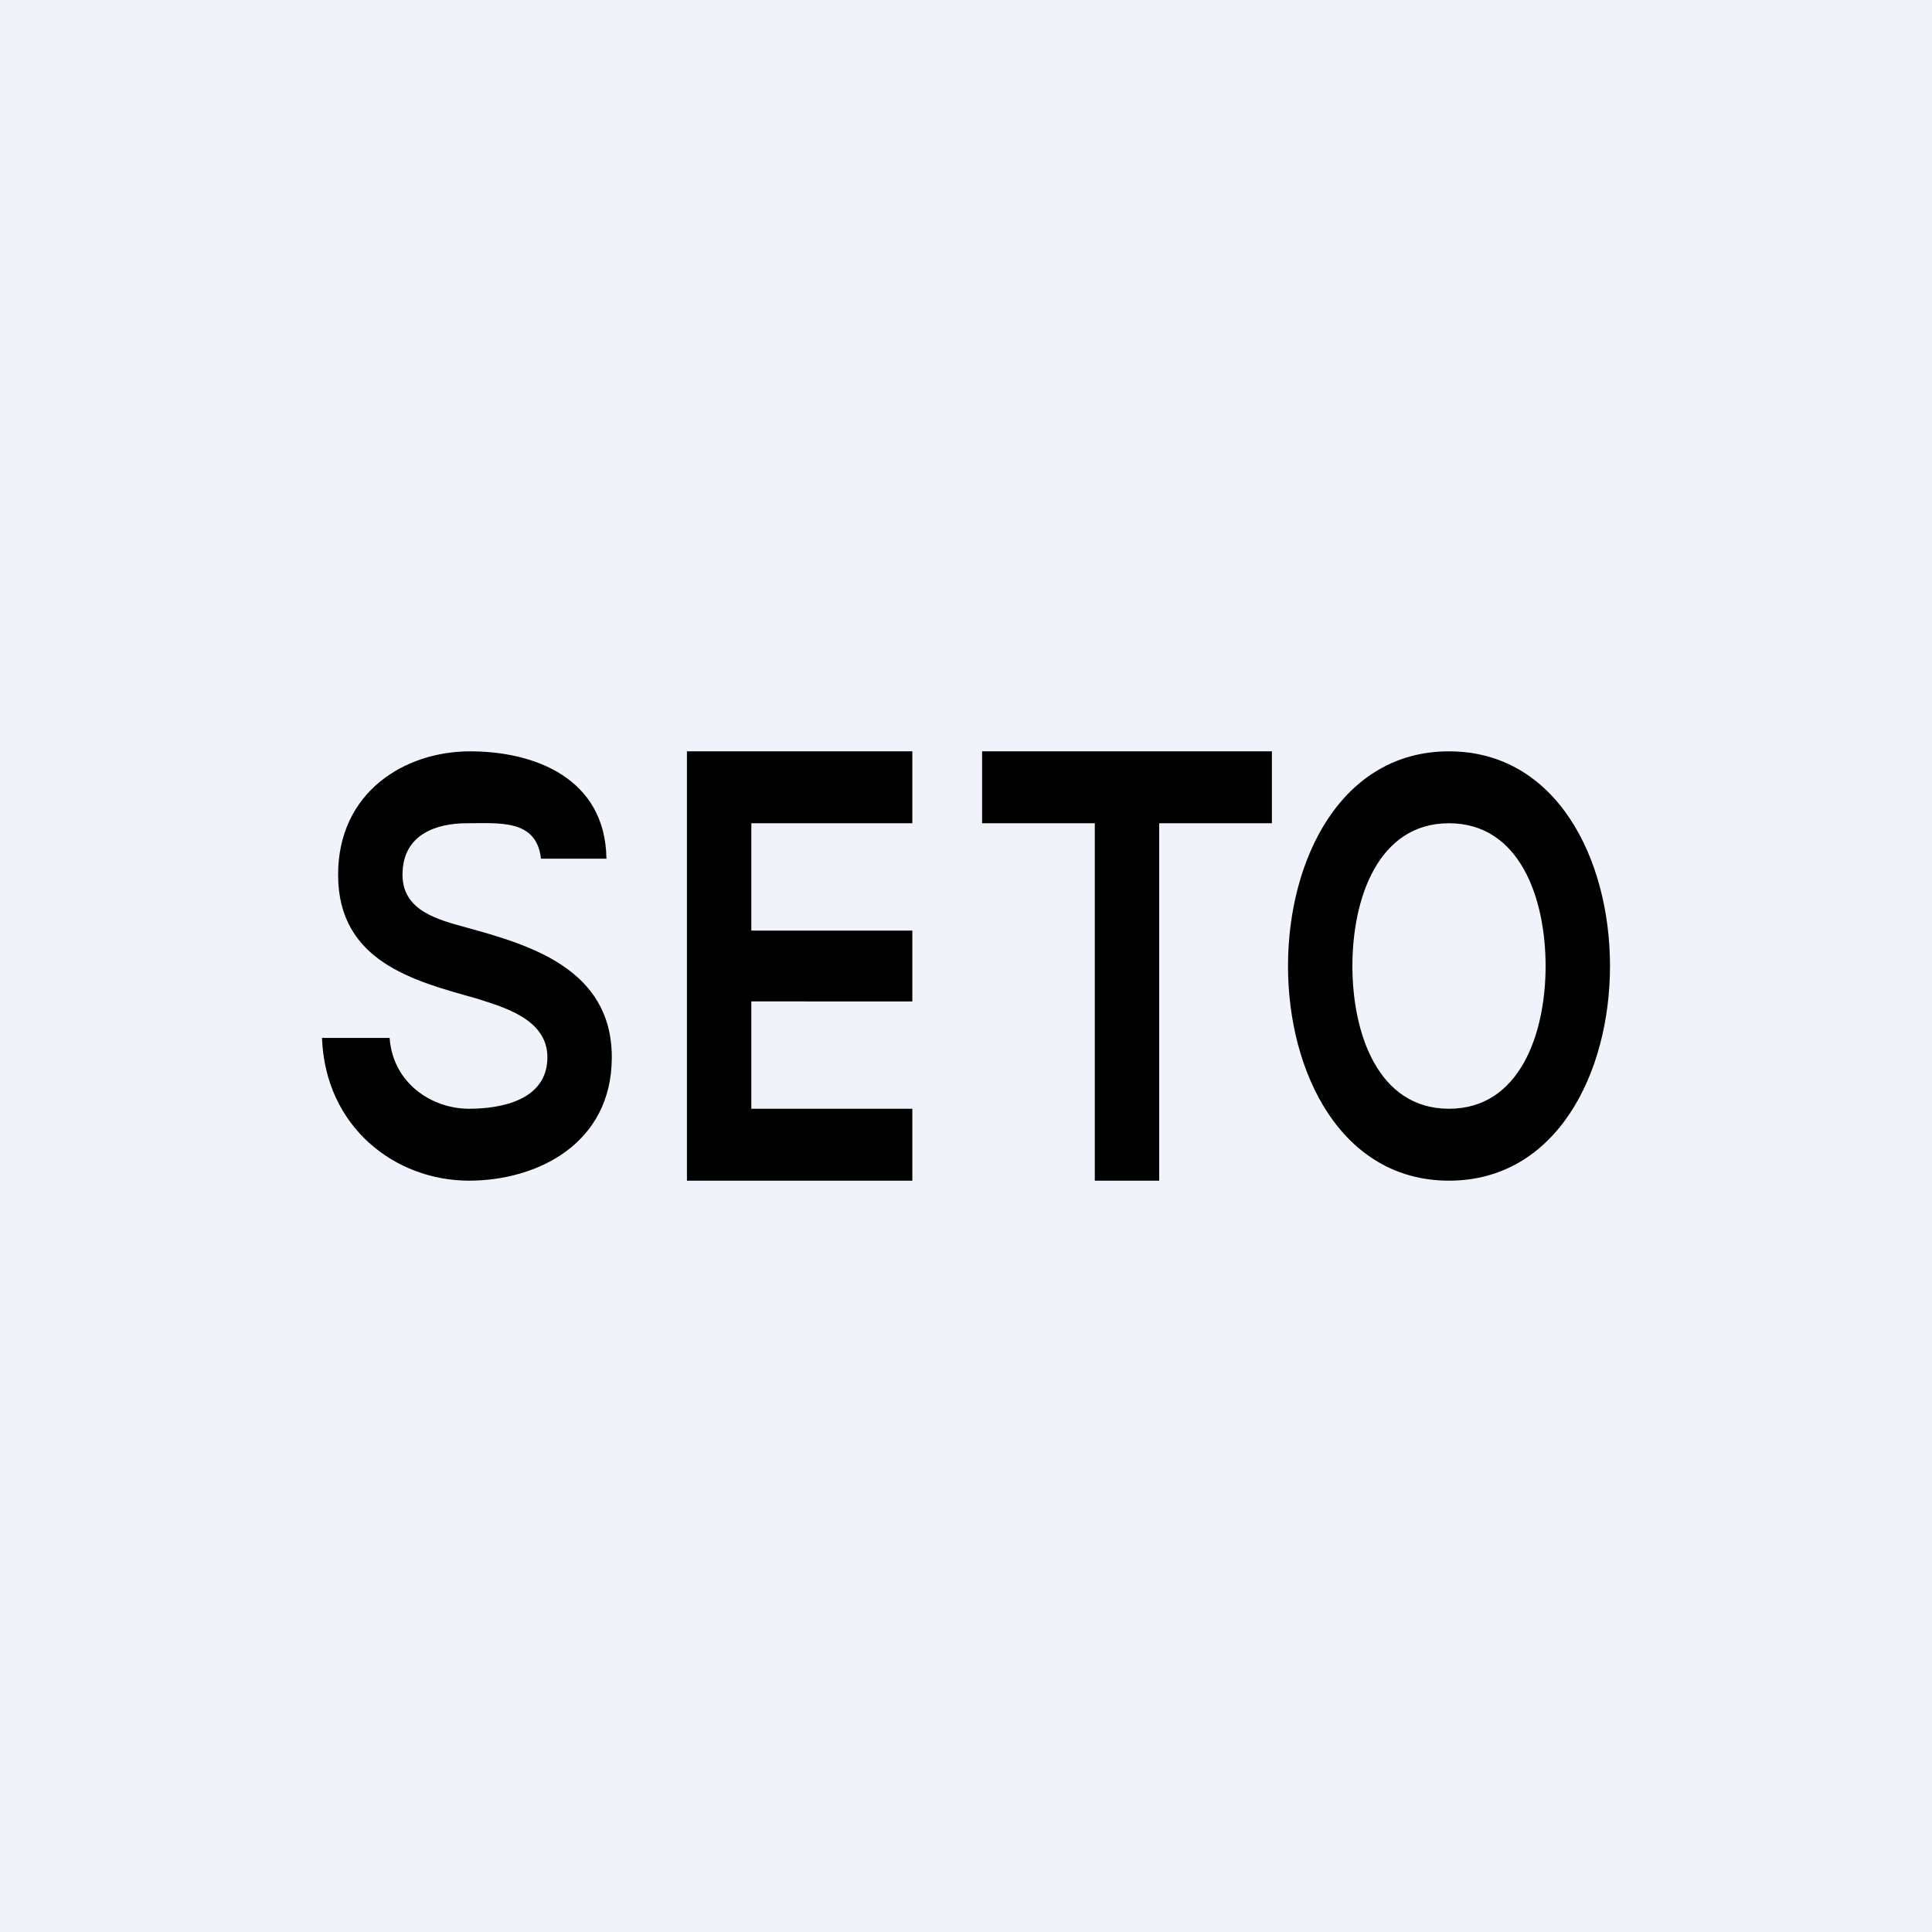 <!-- by TradingView --><svg width="18" height="18" viewBox="0 0 18 18" xmlns="http://www.w3.org/2000/svg"><path fill="#F0F3FA" d="M0 0h18v18H0z"/><path d="M5.04 8c-.04-.37-.39-.33-.69-.33-.28 0-.6.1-.6.48 0 .34.34.42.59.49.58.16 1.36.38 1.36 1.21C5.7 10.66 5 11 4.37 11c-.69 0-1.34-.5-1.37-1.33h.63c.03.42.39.66.74.66.3 0 .73-.08.73-.48 0-.36-.42-.47-.67-.55-.57-.16-1.28-.34-1.28-1.15 0-.77.62-1.15 1.23-1.15.6 0 1.26.25 1.27 1h-.61ZM6.4 11V7h2.1v.67H7v1h1.5v.66H7v1h1.5V11H6.4ZM9.15 7.67V7h2.7v.67H10.8V11h-.6V7.67H9.15ZM15 9c0 1-.5 2-1.5 2S12 10 12 9s.5-2 1.5-2S15 8 15 9Zm-.6 0c0-.63-.24-1.33-.9-1.33s-.9.7-.9 1.33c0 .63.24 1.33.9 1.33s.9-.7.9-1.33Z"/></svg>